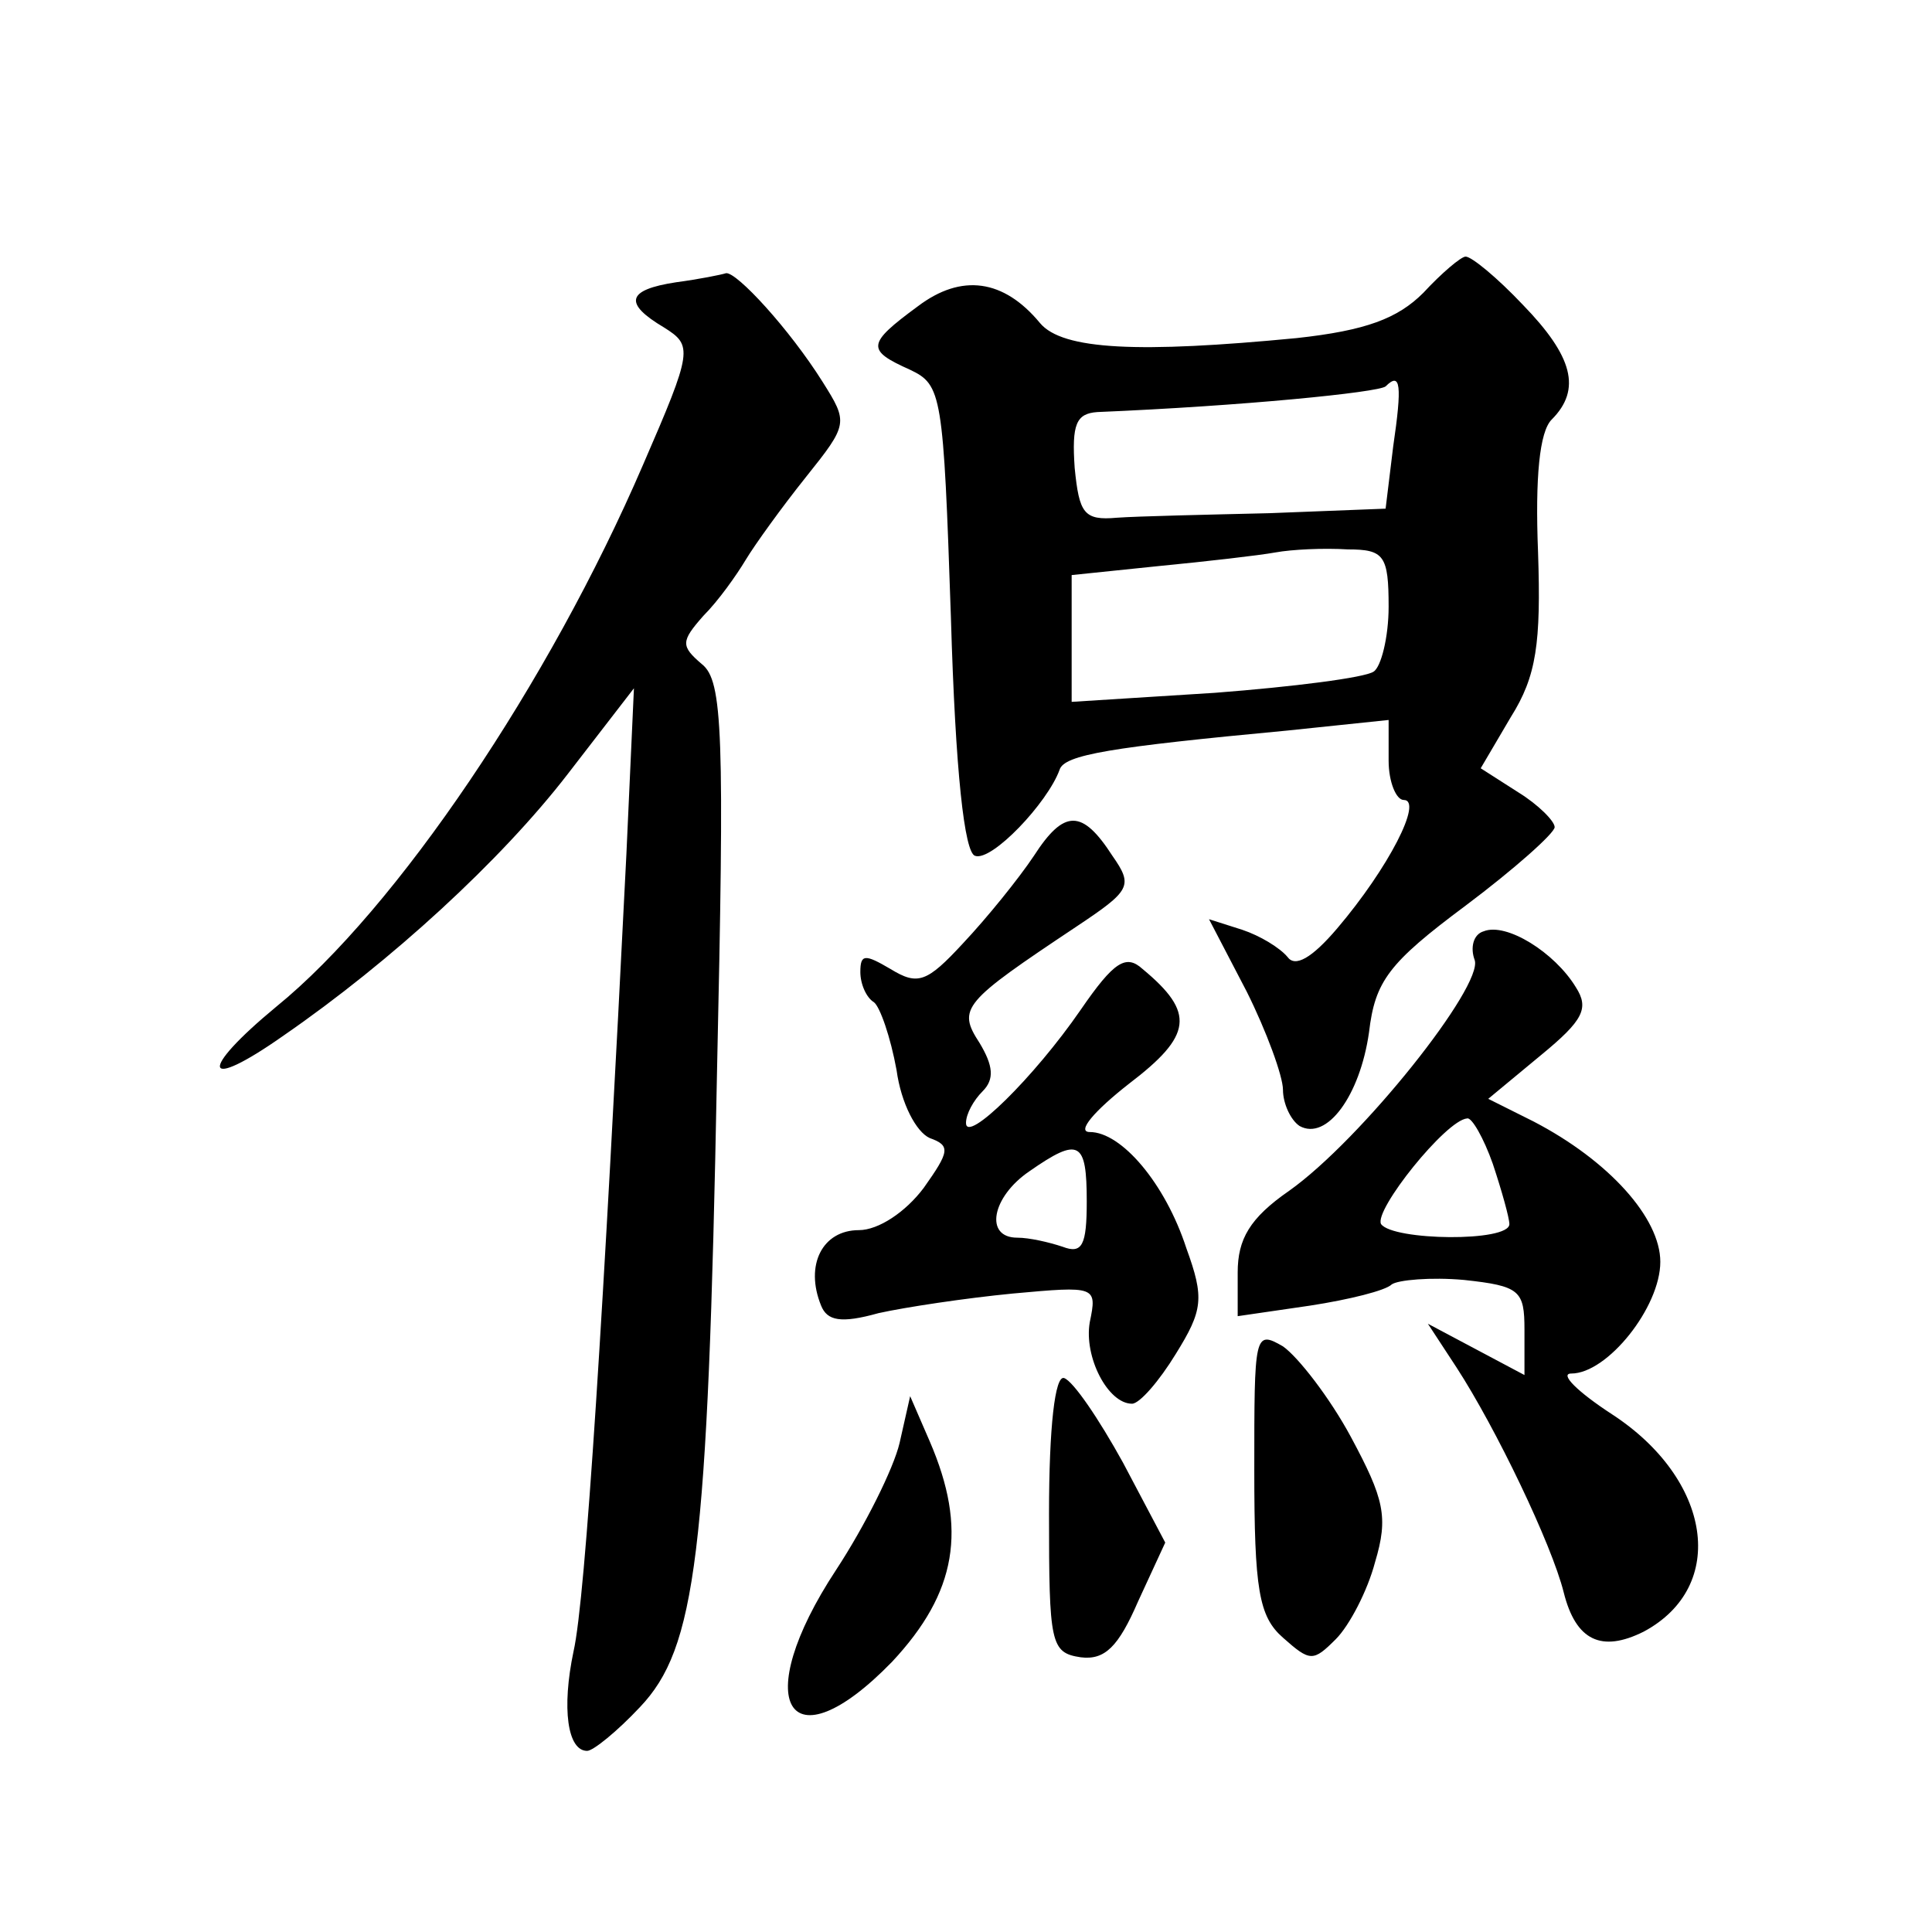 <?xml version="1.0" standalone="no"?>
<!DOCTYPE svg PUBLIC "-//W3C//DTD SVG 20010904//EN"
 "http://www.w3.org/TR/2001/REC-SVG-20010904/DTD/svg10.dtd">
<svg version="1.0" xmlns="http://www.w3.org/2000/svg"
 width="128pt" height="128pt" viewBox="0 0 128 128"
 preserveAspectRatio="xMidYMid meet">
<g transform="translate(0,128) scale(0.1,-0.1)"
fill="#0" stroke="none">
<path d="M943 1086 c-17 -17 -38 -25 -84 -30 -104 -10 -155 -8 -170 10 -24 29 -52
33 -81 11 -34 -25 -34 -29 -5 -42 21 -10 22 -16 27 -164 3 -103 9 -156 16 -158
11 -4 48 35 56 57 3 10 34 15 151 26 l67 7 0 -27 c0 -14 5 -26 10 -26 13 0 -10
-45 -44 -85 -17 -20 -28 -26 -33 -19 -5 6 -18 14 -30 18 l-22 7 25 -48 c13 -26
24 -56 24 -65 0 -9 5 -20 11 -24 18 -10 40 20 46 62 4 34 13 46 64 84 32 24 59
48 59 52 0 4 -11 15 -24 23 l-25 16 20 34 c17 27 20 49 18 109 -2 50 1 80 9 88
20 20 14 42 -19 76 -17 18 -34 32 -38 32 -3 0 -16 -11 -28 -24z m-20 -102 l-5 -41
-77 -3 c-42 -1 -87 -2 -101 -3 -22 -2 -25 3 -28 33 -2 29 1 36 15 37 96 4 186 13
191 17 10 10 11 1 5 -40z m-3 -106 c0 -20 -5 -40 -10 -43 -6 -4 -53 -10 -105 -14
l-95 -6 0 42 0 42 58 6 c31 3 66 7 77 9 11 2 32 3 48 2 24 0 27 -4 27 -38z M448
1093 c-33 -5 -35 -14 -8 -30 19 -12 19 -15 -14 -91 -62 -144 -163 -294 -243 -359
-52 -43 -49 -57 5 -19 71 49 144 116 188 173 l44 57 -5 -110 c-15 -300 -27 -493
-35 -528 -8 -38 -4 -66 9 -66 4 0 20 13 35 29 37 39 45 100 51 419 5 226 4 261
-10 272 -14 12 -14 15 1 32 10 10 22 27 28 37 6 10 24 35 40 55 28 35 28 36 11
63 -22 35 -57 73 -64 72 -3 -1 -18 -4 -33 -6z M685 713 c-10 -15 -31 -41 -47 -58
-24 -26 -30 -28 -48 -17 -17 10 -20 10 -20 -2 0 -8 4 -17 9 -20 4 -3 11 -23 15
-45 3 -22 13 -41 22 -45 14 -5 13 -9 -4 -33 -12 -16 -30 -28 -43 -28 -24 0 -36
-23 -25 -50 4 -10 13 -12 38 -5 18 4 58 10 89 13 55 5 56 5 51 -19 -4 -23 12 -54
28 -54 5 0 18 15 29 33 18 29 19 37 7 70 -14 43 -43 77 -64 77 -9 0 3 14 26 32
42 32 44 47 9 76 -11 10 -19 5 -41 -27 -31 -45 -76 -89 -76 -75 0 6 5 15 11 21
8 8 7 17 -2 32 -15 23 -11 27 64 77 36 24 38 27 24 47 -20 31 -32 31 -52 0z m35
-229 c0 -29 -3 -35 -16 -30 -9 3 -22 6 -30 6 -22 0 -17 27 8 44 33 23 38 20 38
-20z M983 663 c-7 -2 -9 -11 -6 -19 6 -17 -75 -119 -123 -153 -26 -18 -34 -32 -34
-54 l0 -29 48 7 c26 4 50 10 54 14 4 3 26 5 48 3 37 -4 40 -7 40 -33 l0 -30 -32
17 -32 17 19 -29 c26 -40 63 -117 71 -149 8 -32 25 -40 53 -26 56 30 45 101 -21
144 -23 15 -35 27 -27 27 24 0 59 44 59 74 0 29 -34 67 -84 93 l-30 15 35 29 c28
23 32 31 23 45 -14 23 -46 43 -61 37z m6 -154 c6 -18 11 -36 11 -40 0 -12 -77 -11
-85 0 -5 9 43 69 57 70 3 1 11 -13 17 -30z M831 306 c0 -79 3 -97 19 -111 18 -16
20 -16 35 -1 9 9 21 32 26 51 9 30 6 42 -16 83 -14 26 -35 53 -45 60 -19 11 -19
8 -19 -82z M695 277 c0 -86 1 -92 21 -95 16 -2 25 7 38 37 l18 39 -28 53 c-16 29
-33 54 -39 56 -6 2 -10 -32 -10 -90z M596 324 c-4 -17 -23 -55 -42 -84 -58 -88
-32 -132 37 -61 43 46 50 88 25 146 l-13 30 -7 -31z"/>
</g>
</svg>
